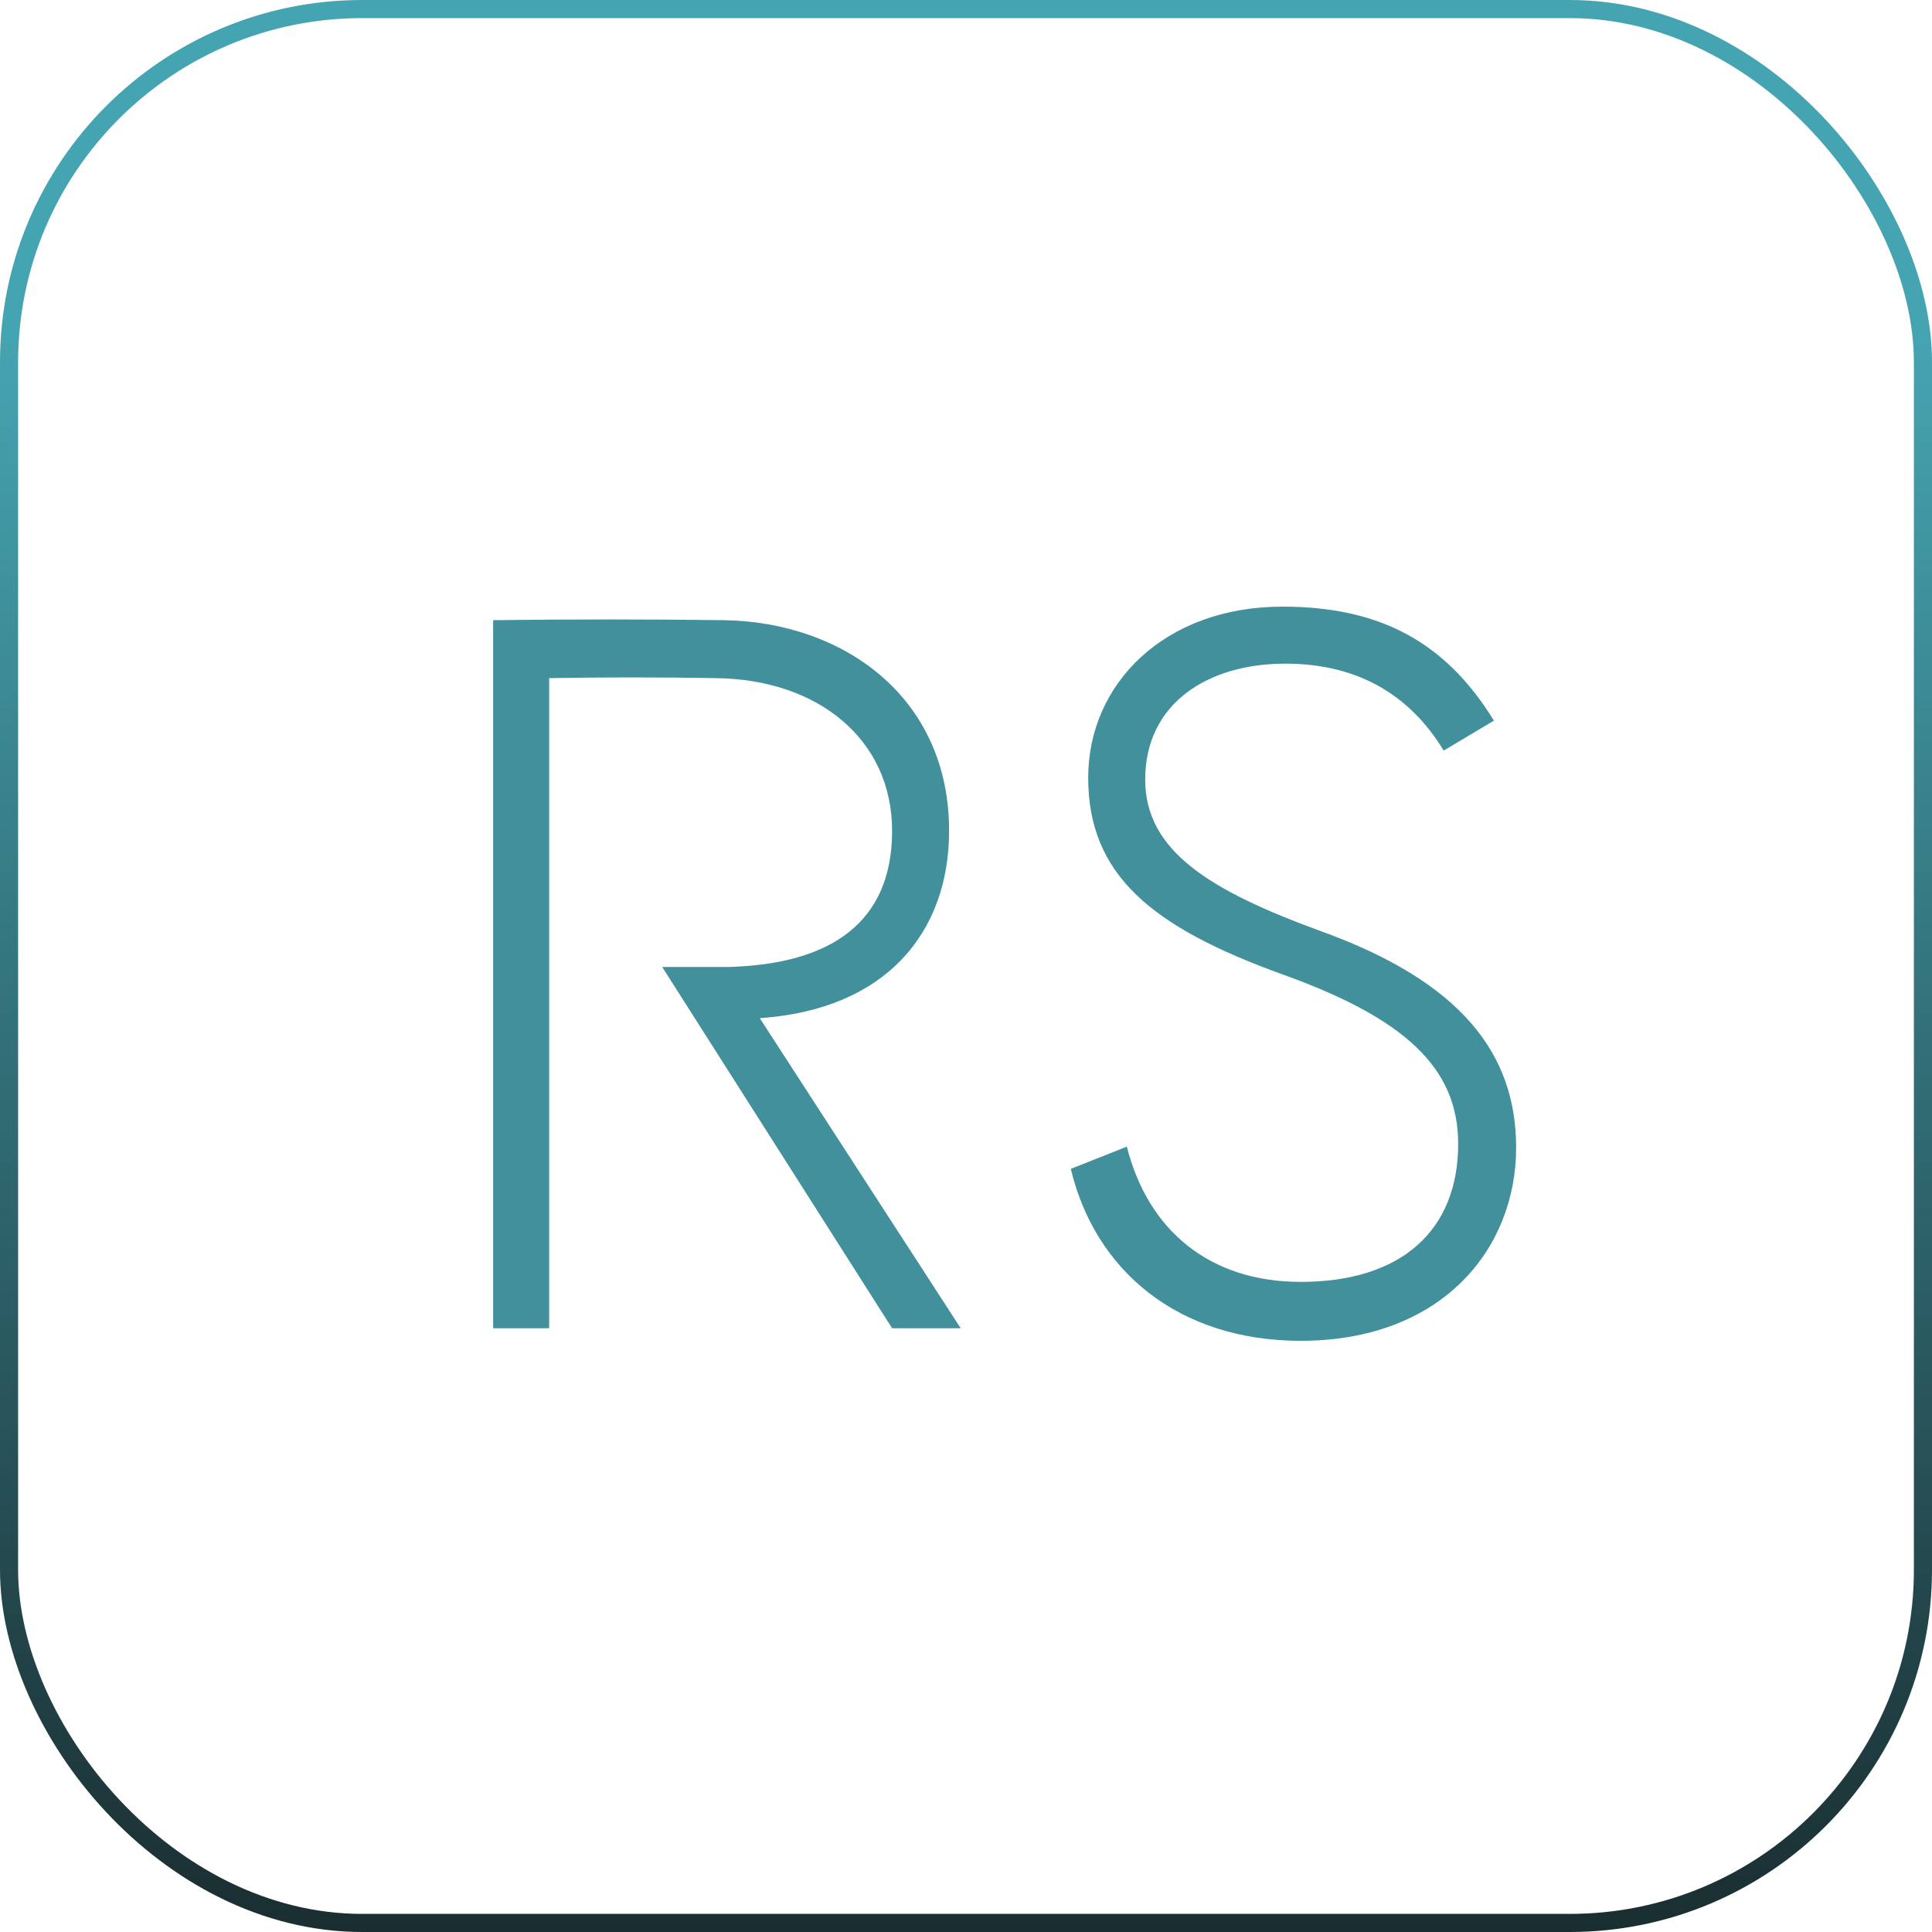 <?xml version="1.0" encoding="UTF-8"?> <svg xmlns="http://www.w3.org/2000/svg" width="32" height="32" viewBox="0 0 32 32" fill="none"><rect x="0.15" y="0.15" width="31.7" height="31.7" rx="5.85" stroke="url(#paint0_linear_442_290)" stroke-width="0.3"></rect><path d="M9.096 22H8.168V10.272C9.448 10.256 10.712 10.256 11.992 10.272C13.976 10.304 15.72 11.552 15.72 13.76C15.72 15.44 14.68 16.72 12.584 16.864L15.912 22H14.776L10.968 16.016H12.072C13.784 15.968 14.776 15.264 14.776 13.76C14.776 12.256 13.56 11.248 11.848 11.232C10.952 11.216 9.96 11.216 9.096 11.232V22Z" fill="#41909B"></path><path d="M21.544 22.208C19.512 22.208 18.136 21.04 17.736 19.36L18.664 18.992C19.016 20.384 20.04 21.232 21.544 21.232C23.208 21.232 24.152 20.384 24.152 18.944C24.152 17.68 23.256 16.864 21.256 16.144C19.08 15.36 18.024 14.496 18.024 12.88C18.024 11.328 19.288 10.048 21.24 10.048C22.824 10.048 23.928 10.608 24.744 11.936L23.912 12.432C23.32 11.456 22.424 10.992 21.288 10.992C20.008 10.992 18.968 11.648 18.968 12.912C18.968 14.096 20.04 14.752 21.88 15.424C24.184 16.256 25.112 17.44 25.112 19.008C25.112 20.688 23.88 22.208 21.544 22.208Z" fill="#41909B"></path><defs><linearGradient id="paint0_linear_442_290" x1="16" y1="0" x2="16" y2="32" gradientUnits="userSpaceOnUse"><stop offset="0.174" stop-color="#45A4B1"></stop><stop offset="1" stop-color="#1A2E31"></stop></linearGradient></defs></svg> 
